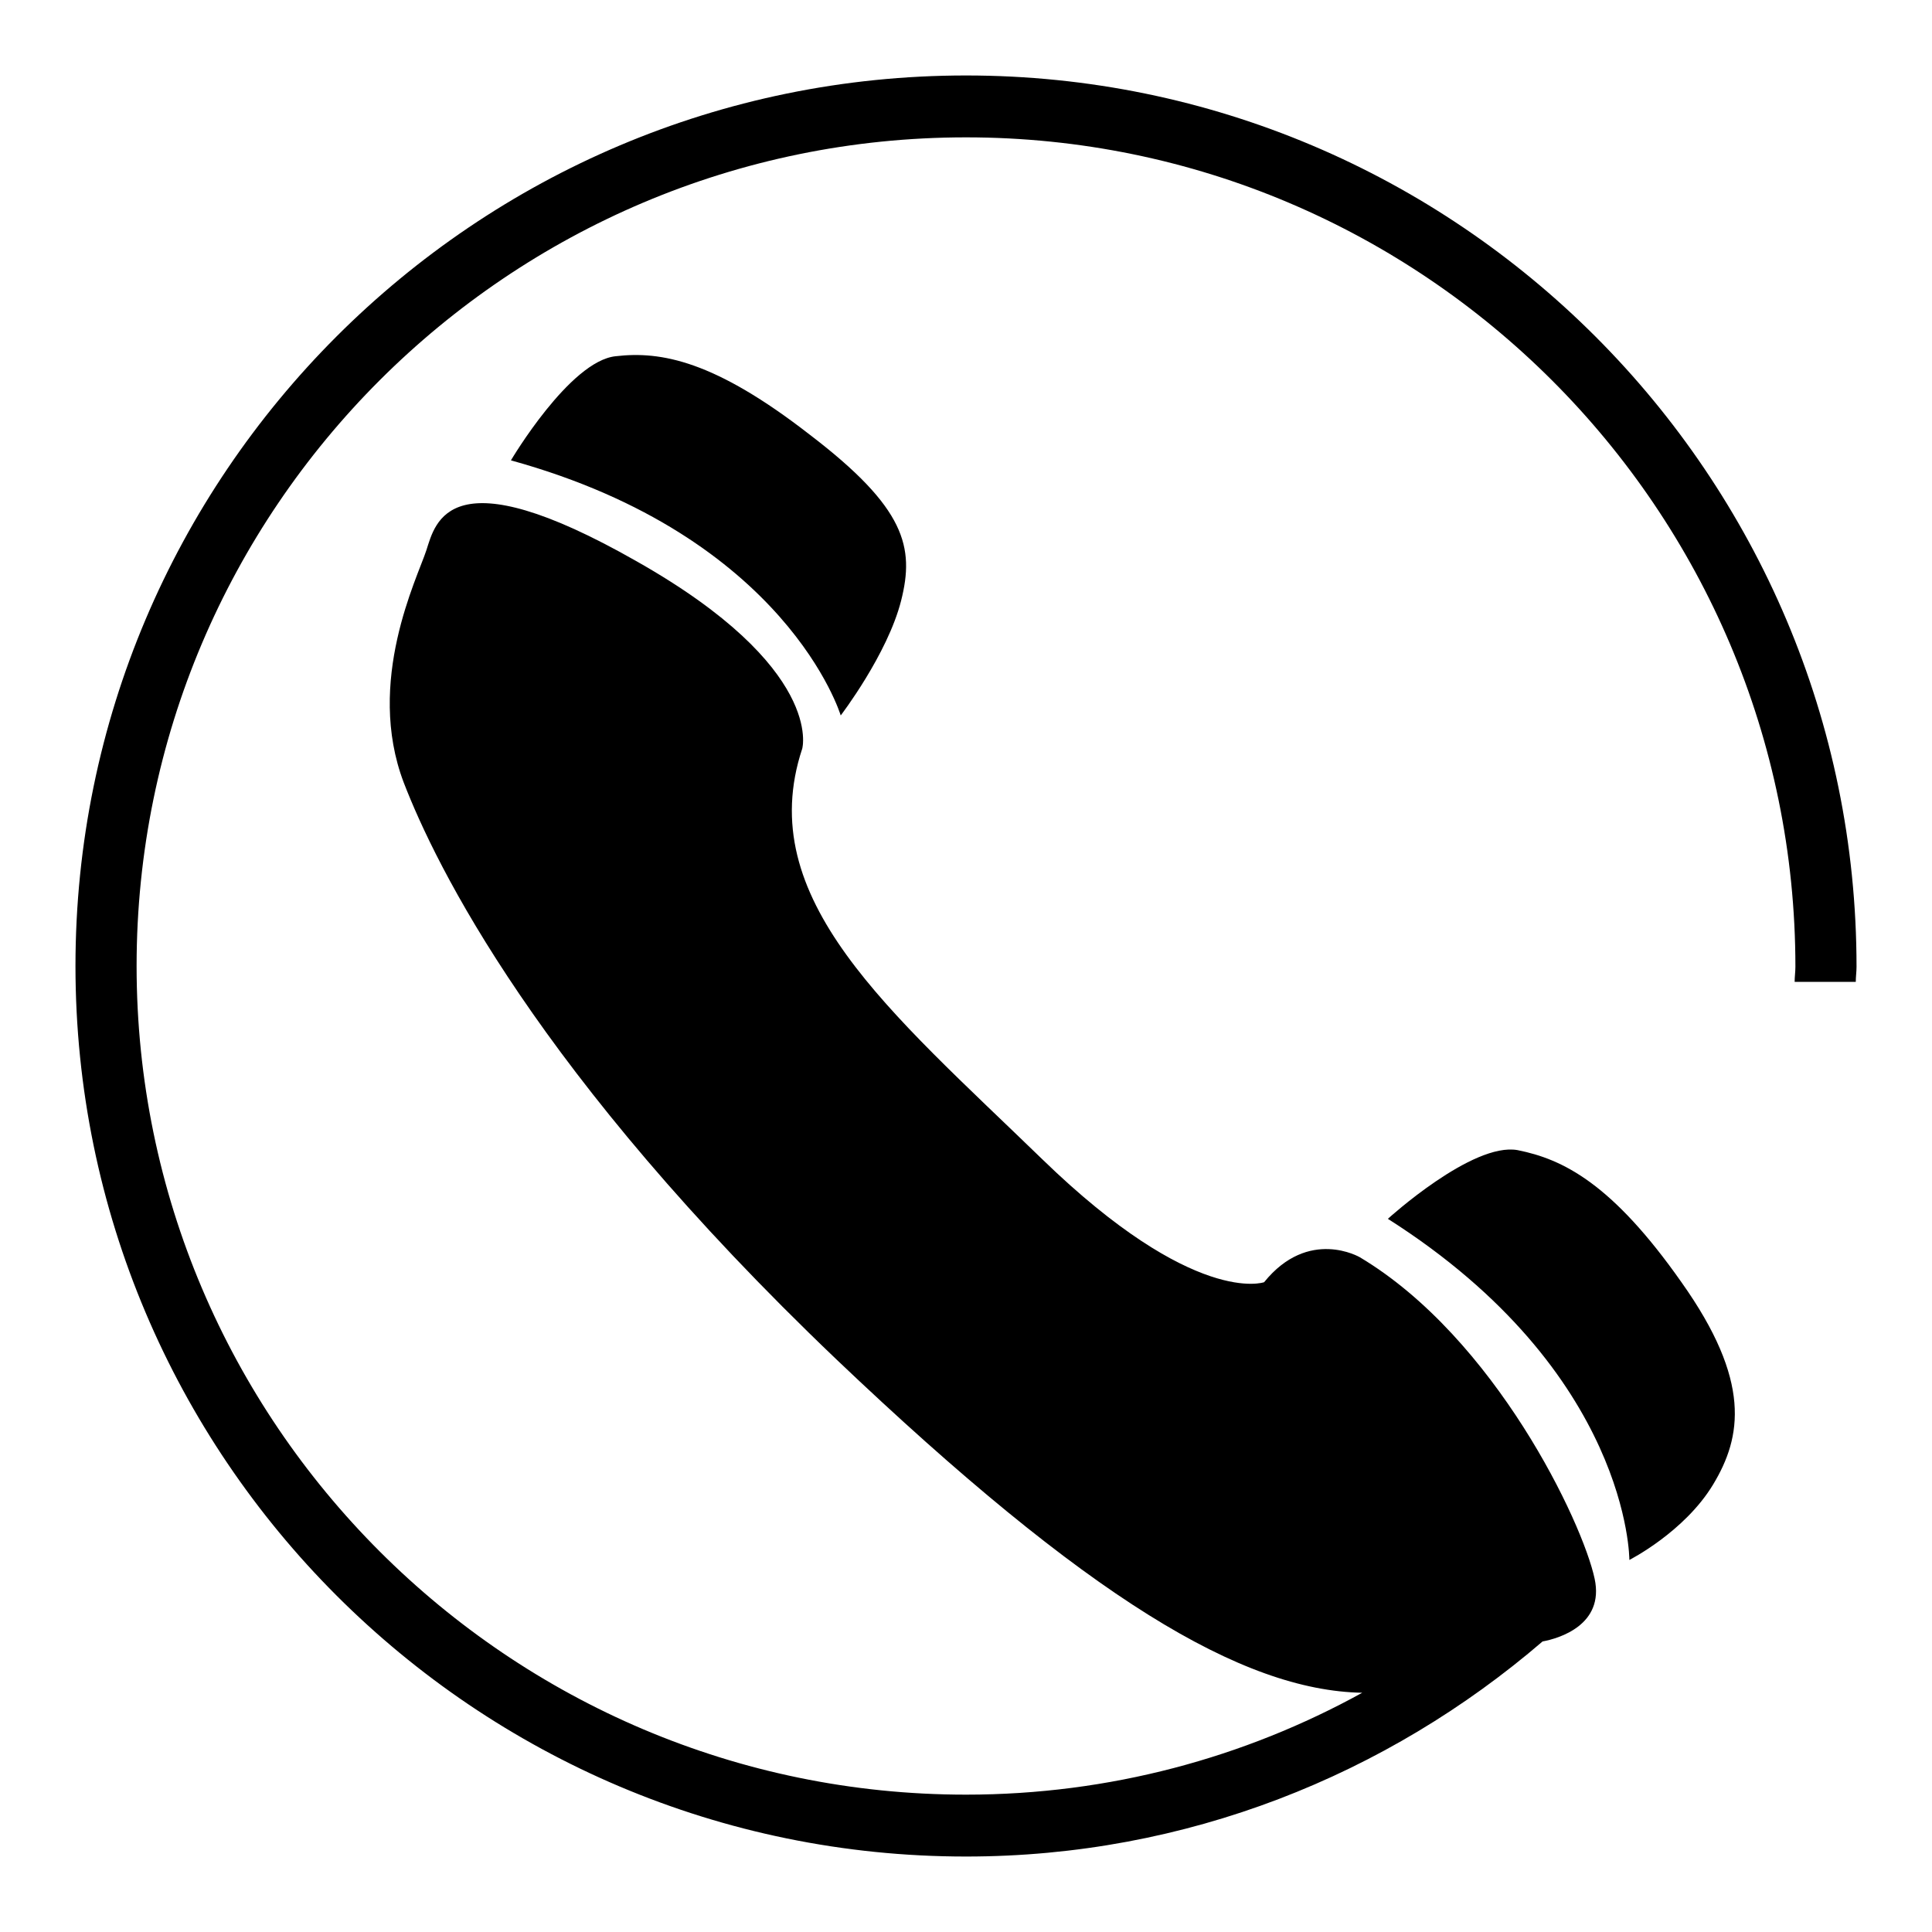 <?xml version="1.0" encoding="utf-8"?>
<!-- Svg Vector Icons : http://www.onlinewebfonts.com/icon -->
<!DOCTYPE svg PUBLIC "-//W3C//DTD SVG 1.1//EN" "http://www.w3.org/Graphics/SVG/1.1/DTD/svg11.dtd">
<svg version="1.1" xmlns="http://www.w3.org/2000/svg" xmlns:xlink="http://www.w3.org/1999/xlink" x="0px" y="0px" viewBox="0 0 256 256" enable-background="new 0 0 256 256" xml:space="preserve">
<g><g><path fill="#000000" d="M201.1,152.4c-6-1.1-17.2,9.1-17.2,9.1c32.1,20.4,32,45.2,32,45.2s7.3-3.7,11.1-10c3.8-6.3,5.1-13.7-4.2-26.8C213.6,156.8,207.1,153.6,201.1,152.4z M81.6,47.2C75.5,47.8,67.7,61,67.7,61c36.6,10.1,43.7,33.8,43.7,33.8s6.2-8.1,8-15.2c1.8-7.1,0.6-12.3-12.1-22C94.7,47.8,87.6,46.5,81.6,47.2z M128,10C62.9,10,10,62.9,10,128c0,65.1,52.9,118,118,118c29.2,0,55.8-10.8,76.4-28.5c2.2-0.4,8.2-2.2,6.9-8.3c-1.6-7.5-13.2-31.9-31.1-42.6c0,0-6.8-4-12.7,3.3c0,0-9.2,3.3-29.4-16.3c-20.2-19.6-38.4-34.5-31.8-54.4c0,0,3-10.7-21.9-24.8c-24.9-14.2-26.7-5.2-27.9-1.5c-1.2,3.7-8.1,17.4-3,30.8c4.2,10.9,17.7,38.6,57.3,76.4c33.3,31.7,53.8,43.9,69.7,44.2c-15.6,8.6-33.5,13.5-52.5,13.5c-60.6,0-109.9-49.3-109.9-109.8C18.1,67.4,67.4,18.2,128,18.2c60.6,0,109.9,49.3,109.9,109.9c0,0.7-0.1,1.3-0.1,2h8.1c0-0.7,0.1-1.3,0.1-2C246,62.9,193.1,10,128,10z"/></g></g>
</svg>